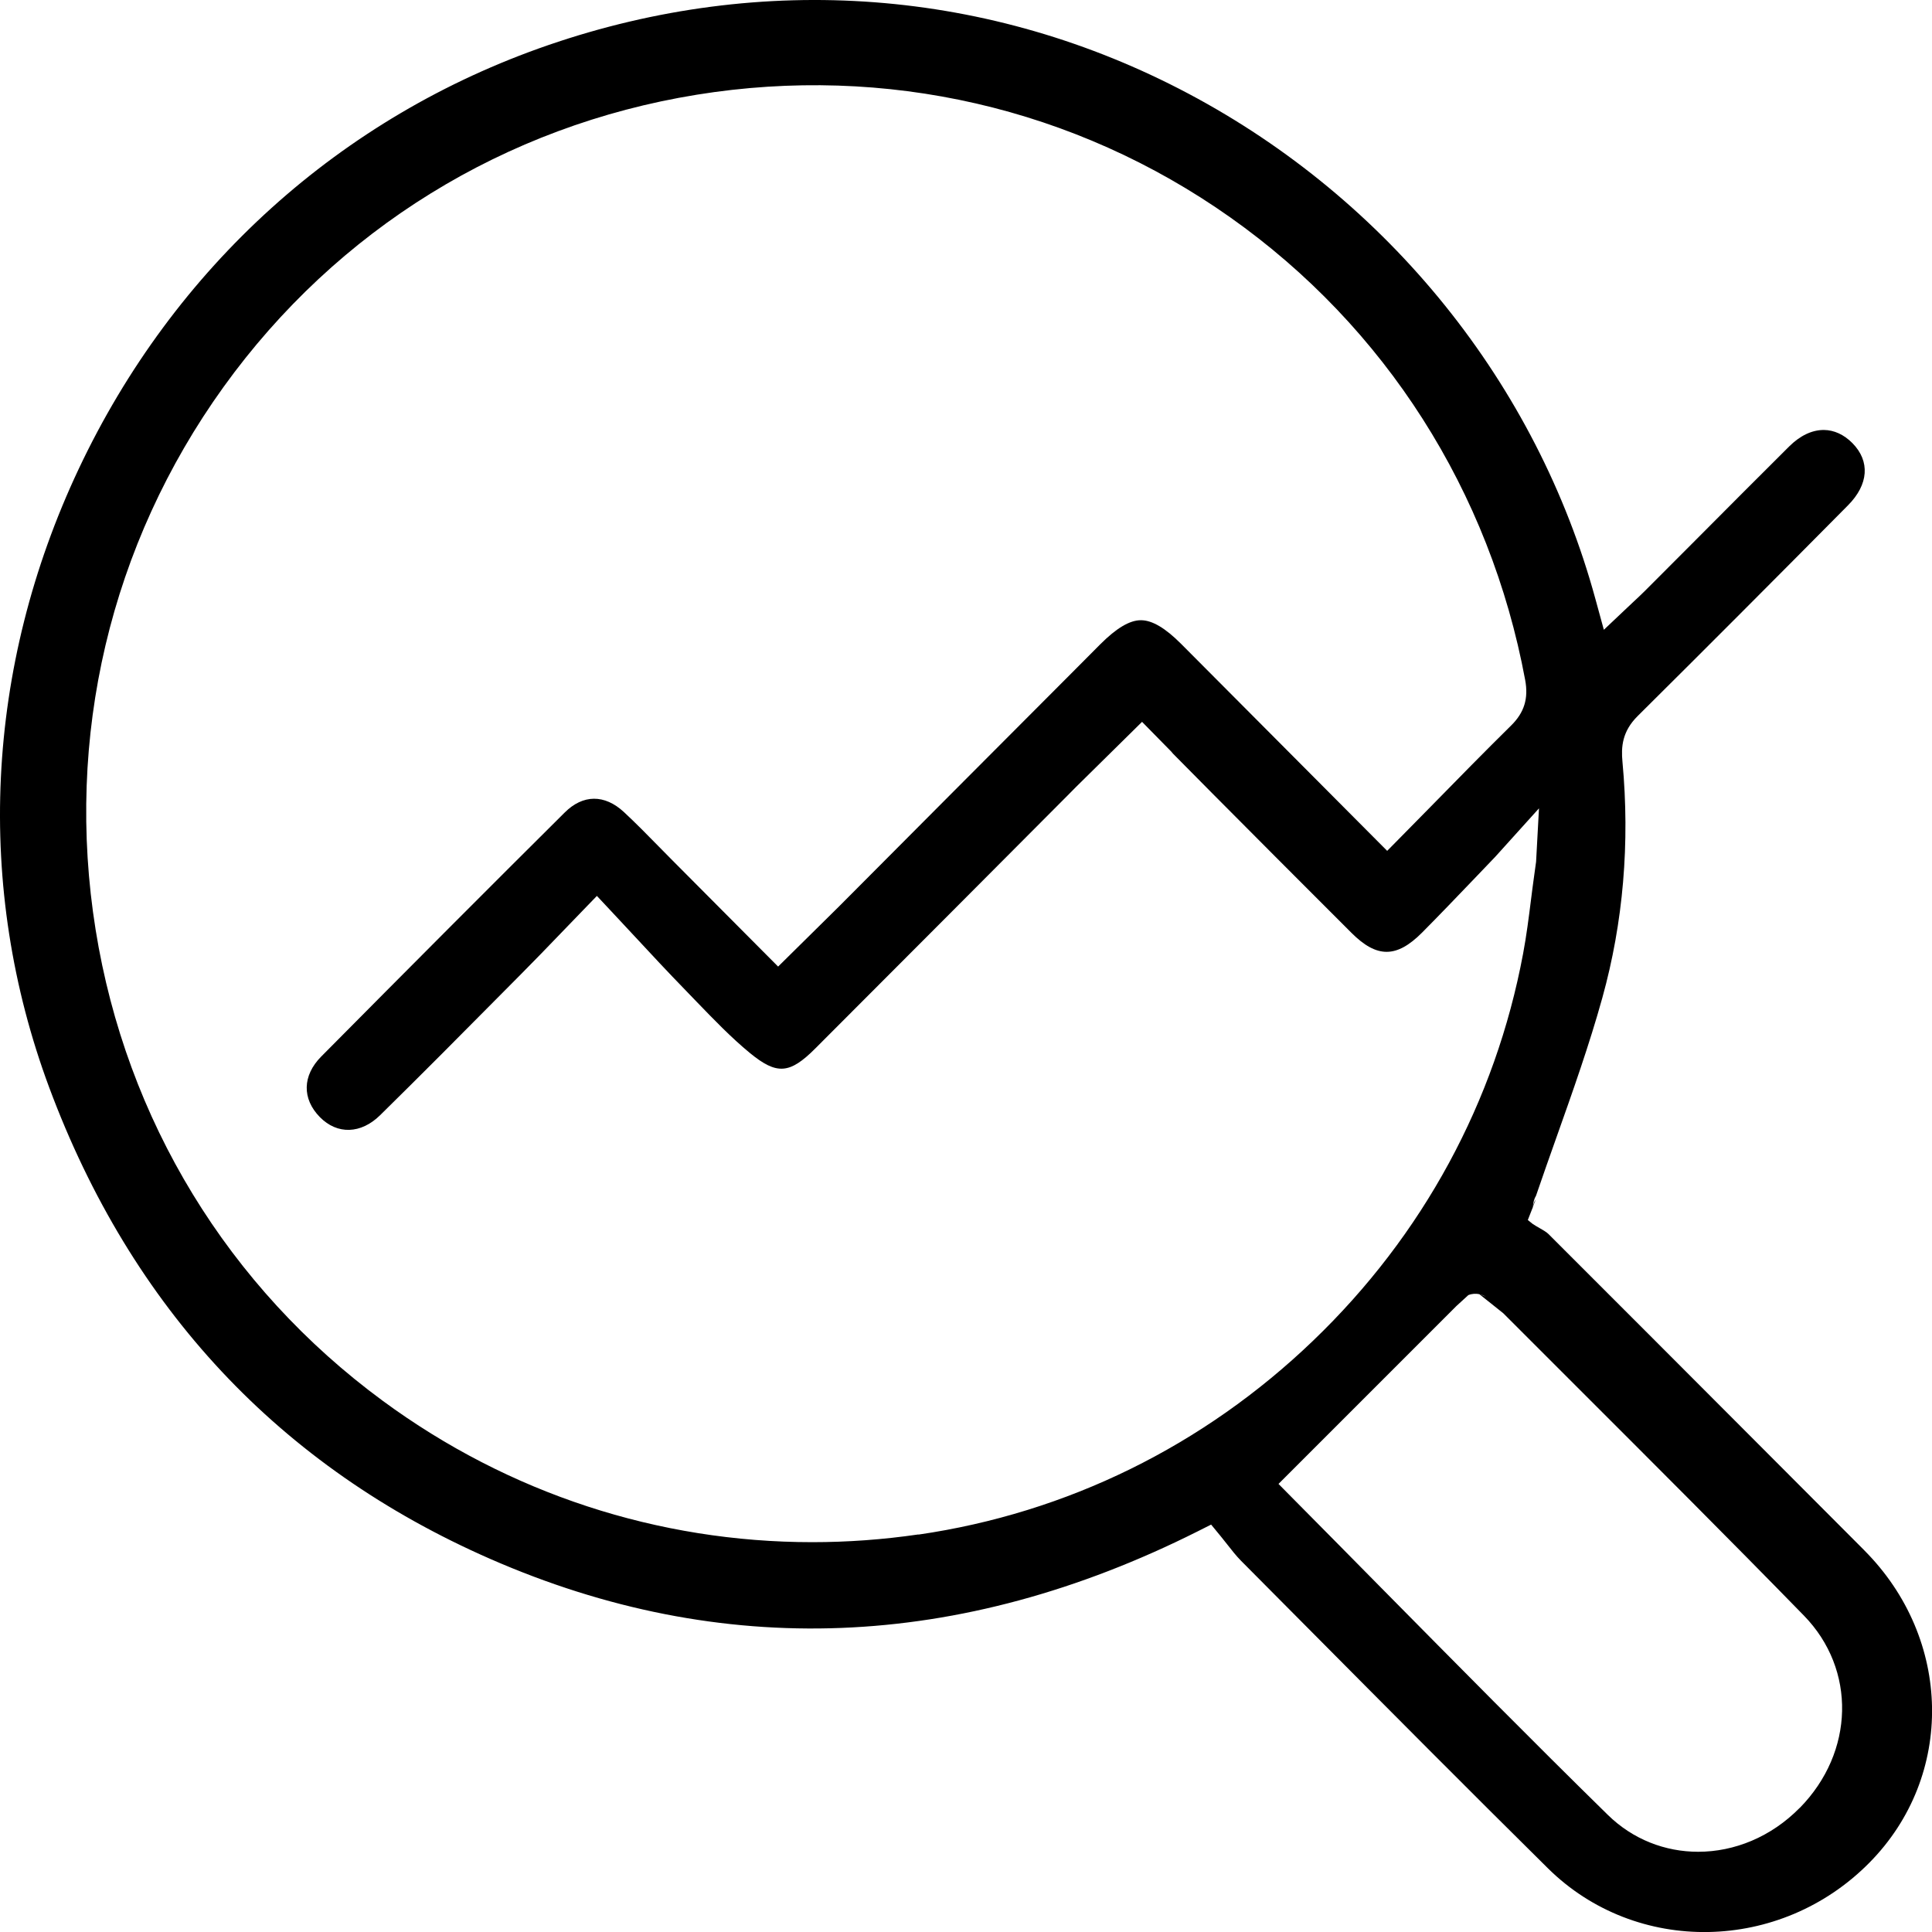 <svg width="40" height="40" viewBox="0 0 40 40" fill="currentColor" xmlns="http://www.w3.org/2000/svg">
<g clip-path="url(#clip0_81_11317)">
<path d="M38.596 32.095C37.857 31.356 37.12 30.616 36.382 29.876C34.941 28.432 33.5 26.988 32.057 25.547C32.02 25.51 31.95 25.469 31.877 25.427C31.827 25.399 31.777 25.37 31.73 25.338L31.632 25.259L31.738 24.988C31.741 24.894 31.765 24.816 31.802 24.755C31.941 24.348 32.086 23.938 32.227 23.541C32.561 22.6 32.906 21.627 33.175 20.657C33.607 19.1 33.748 17.455 33.591 15.769C33.563 15.469 33.582 15.146 33.906 14.825C35.305 13.436 36.73 12.008 38.262 10.461C38.688 10.031 38.722 9.55 38.353 9.175C38.178 8.998 37.974 8.904 37.762 8.902H37.758C37.514 8.902 37.269 9.019 37.044 9.242C36.397 9.886 35.752 10.532 35.108 11.18C34.758 11.53 34.409 11.882 34.059 12.231C33.986 12.304 33.909 12.376 33.821 12.458C33.779 12.498 33.733 12.541 33.684 12.587L33.206 13.039L33.032 12.404C31.818 7.95 28.747 4.137 24.609 1.941C20.503 -0.237 15.795 -0.596 11.351 0.934C7.053 2.414 3.6 5.531 1.629 9.71C-0.309 13.82 -0.525 18.367 1.019 22.516C2.719 27.083 5.791 30.367 10.151 32.276C14.937 34.371 19.864 34.18 24.795 31.706L25.075 31.565L25.275 31.808C25.319 31.861 25.363 31.917 25.408 31.975C25.498 32.09 25.592 32.21 25.691 32.311C26.157 32.78 26.623 33.249 27.089 33.718C28.709 35.349 30.384 37.036 32.047 38.68C33.873 40.486 36.861 40.434 38.706 38.563C40.475 36.771 40.426 33.93 38.596 32.096V32.095ZM19.014 31.769C18.28 31.876 17.546 31.929 16.818 31.929C13.629 31.929 10.535 30.922 7.928 29.005C4.723 26.65 2.611 23.186 1.98 19.251C1.341 15.264 2.281 11.274 4.628 8.012C6.975 4.751 10.455 2.603 14.425 1.961C18.336 1.329 22.259 2.231 25.472 4.501C28.683 6.77 30.851 10.172 31.577 14.078C31.648 14.461 31.559 14.752 31.286 15.021C30.732 15.567 30.196 16.114 29.628 16.694C29.42 16.905 29.212 17.117 29 17.332L28.72 17.616L27.221 16.11C26.286 15.17 25.37 14.249 24.452 13.329C24.125 13.001 23.853 12.841 23.622 12.841H23.62C23.388 12.841 23.114 13.005 22.781 13.338L22.183 13.939C20.575 15.55 18.968 17.163 17.362 18.776L16.11 20.012L15.299 19.197C14.821 18.717 14.373 18.265 13.924 17.815C13.828 17.719 13.733 17.622 13.637 17.524C13.404 17.286 13.162 17.04 12.917 16.812C12.517 16.442 12.069 16.445 11.691 16.823C10.13 18.374 8.481 20.028 6.65 21.875C6.26 22.269 6.25 22.749 6.623 23.129C6.984 23.495 7.473 23.479 7.87 23.089C8.716 22.257 9.566 21.401 10.387 20.572L10.793 20.163C11.065 19.89 11.337 19.607 11.625 19.308C11.767 19.161 11.914 19.007 12.07 18.847L12.358 18.549L12.641 18.851C12.807 19.027 12.968 19.2 13.127 19.372C13.485 19.758 13.823 20.121 14.172 20.48C14.253 20.563 14.335 20.648 14.416 20.733C14.772 21.101 15.138 21.483 15.528 21.803C16.083 22.257 16.349 22.239 16.879 21.708C18.849 19.735 20.533 18.048 22.097 16.476C22.158 16.413 22.219 16.354 22.28 16.291L23.645 14.945L24.25 15.561C24.262 15.577 24.274 15.592 24.285 15.603C24.547 15.868 24.814 16.138 25.091 16.417H25.092V16.418C25.947 17.279 26.885 18.219 27.981 19.314C28.506 19.839 28.915 19.838 29.443 19.308C29.794 18.954 30.146 18.587 30.487 18.231C30.643 18.068 30.799 17.904 30.956 17.741L31.863 16.736L31.803 17.842L31.763 18.132C31.739 18.3 31.718 18.467 31.697 18.634C31.651 18.998 31.604 19.373 31.534 19.745C30.962 22.805 29.46 25.575 27.188 27.756C24.918 29.937 22.091 31.325 19.016 31.772L19.014 31.769ZM30.771 26.852L30.647 26.798C30.692 26.81 30.733 26.83 30.771 26.852ZM37.261 37.43C36.668 38.033 35.907 38.339 35.159 38.339C34.478 38.339 33.809 38.086 33.288 37.575C31.702 36.02 30.125 34.421 28.598 32.876C27.978 32.248 27.362 31.622 26.747 31.003L26.47 30.723L30.154 27.039L30.4 26.814C30.48 26.782 30.559 26.78 30.629 26.795L31.122 27.188C31.634 27.7 32.146 28.212 32.658 28.724C34.201 30.266 35.799 31.861 37.349 33.45C38.435 34.564 38.397 36.275 37.262 37.431L37.261 37.43Z"/>
<path d="M31.738 24.983L31.797 24.832C31.763 24.882 31.744 24.936 31.738 24.983Z"/>
<path d="M31.737 24.982V24.986C31.735 24.998 31.734 25.011 31.735 25.024C31.735 25.011 31.735 24.997 31.737 24.982Z"/>
</g>
<defs>
<clipPath id="clip0_81_11317">
<rect width="40" height="40"/>
</clipPath>
</defs>
</svg>
